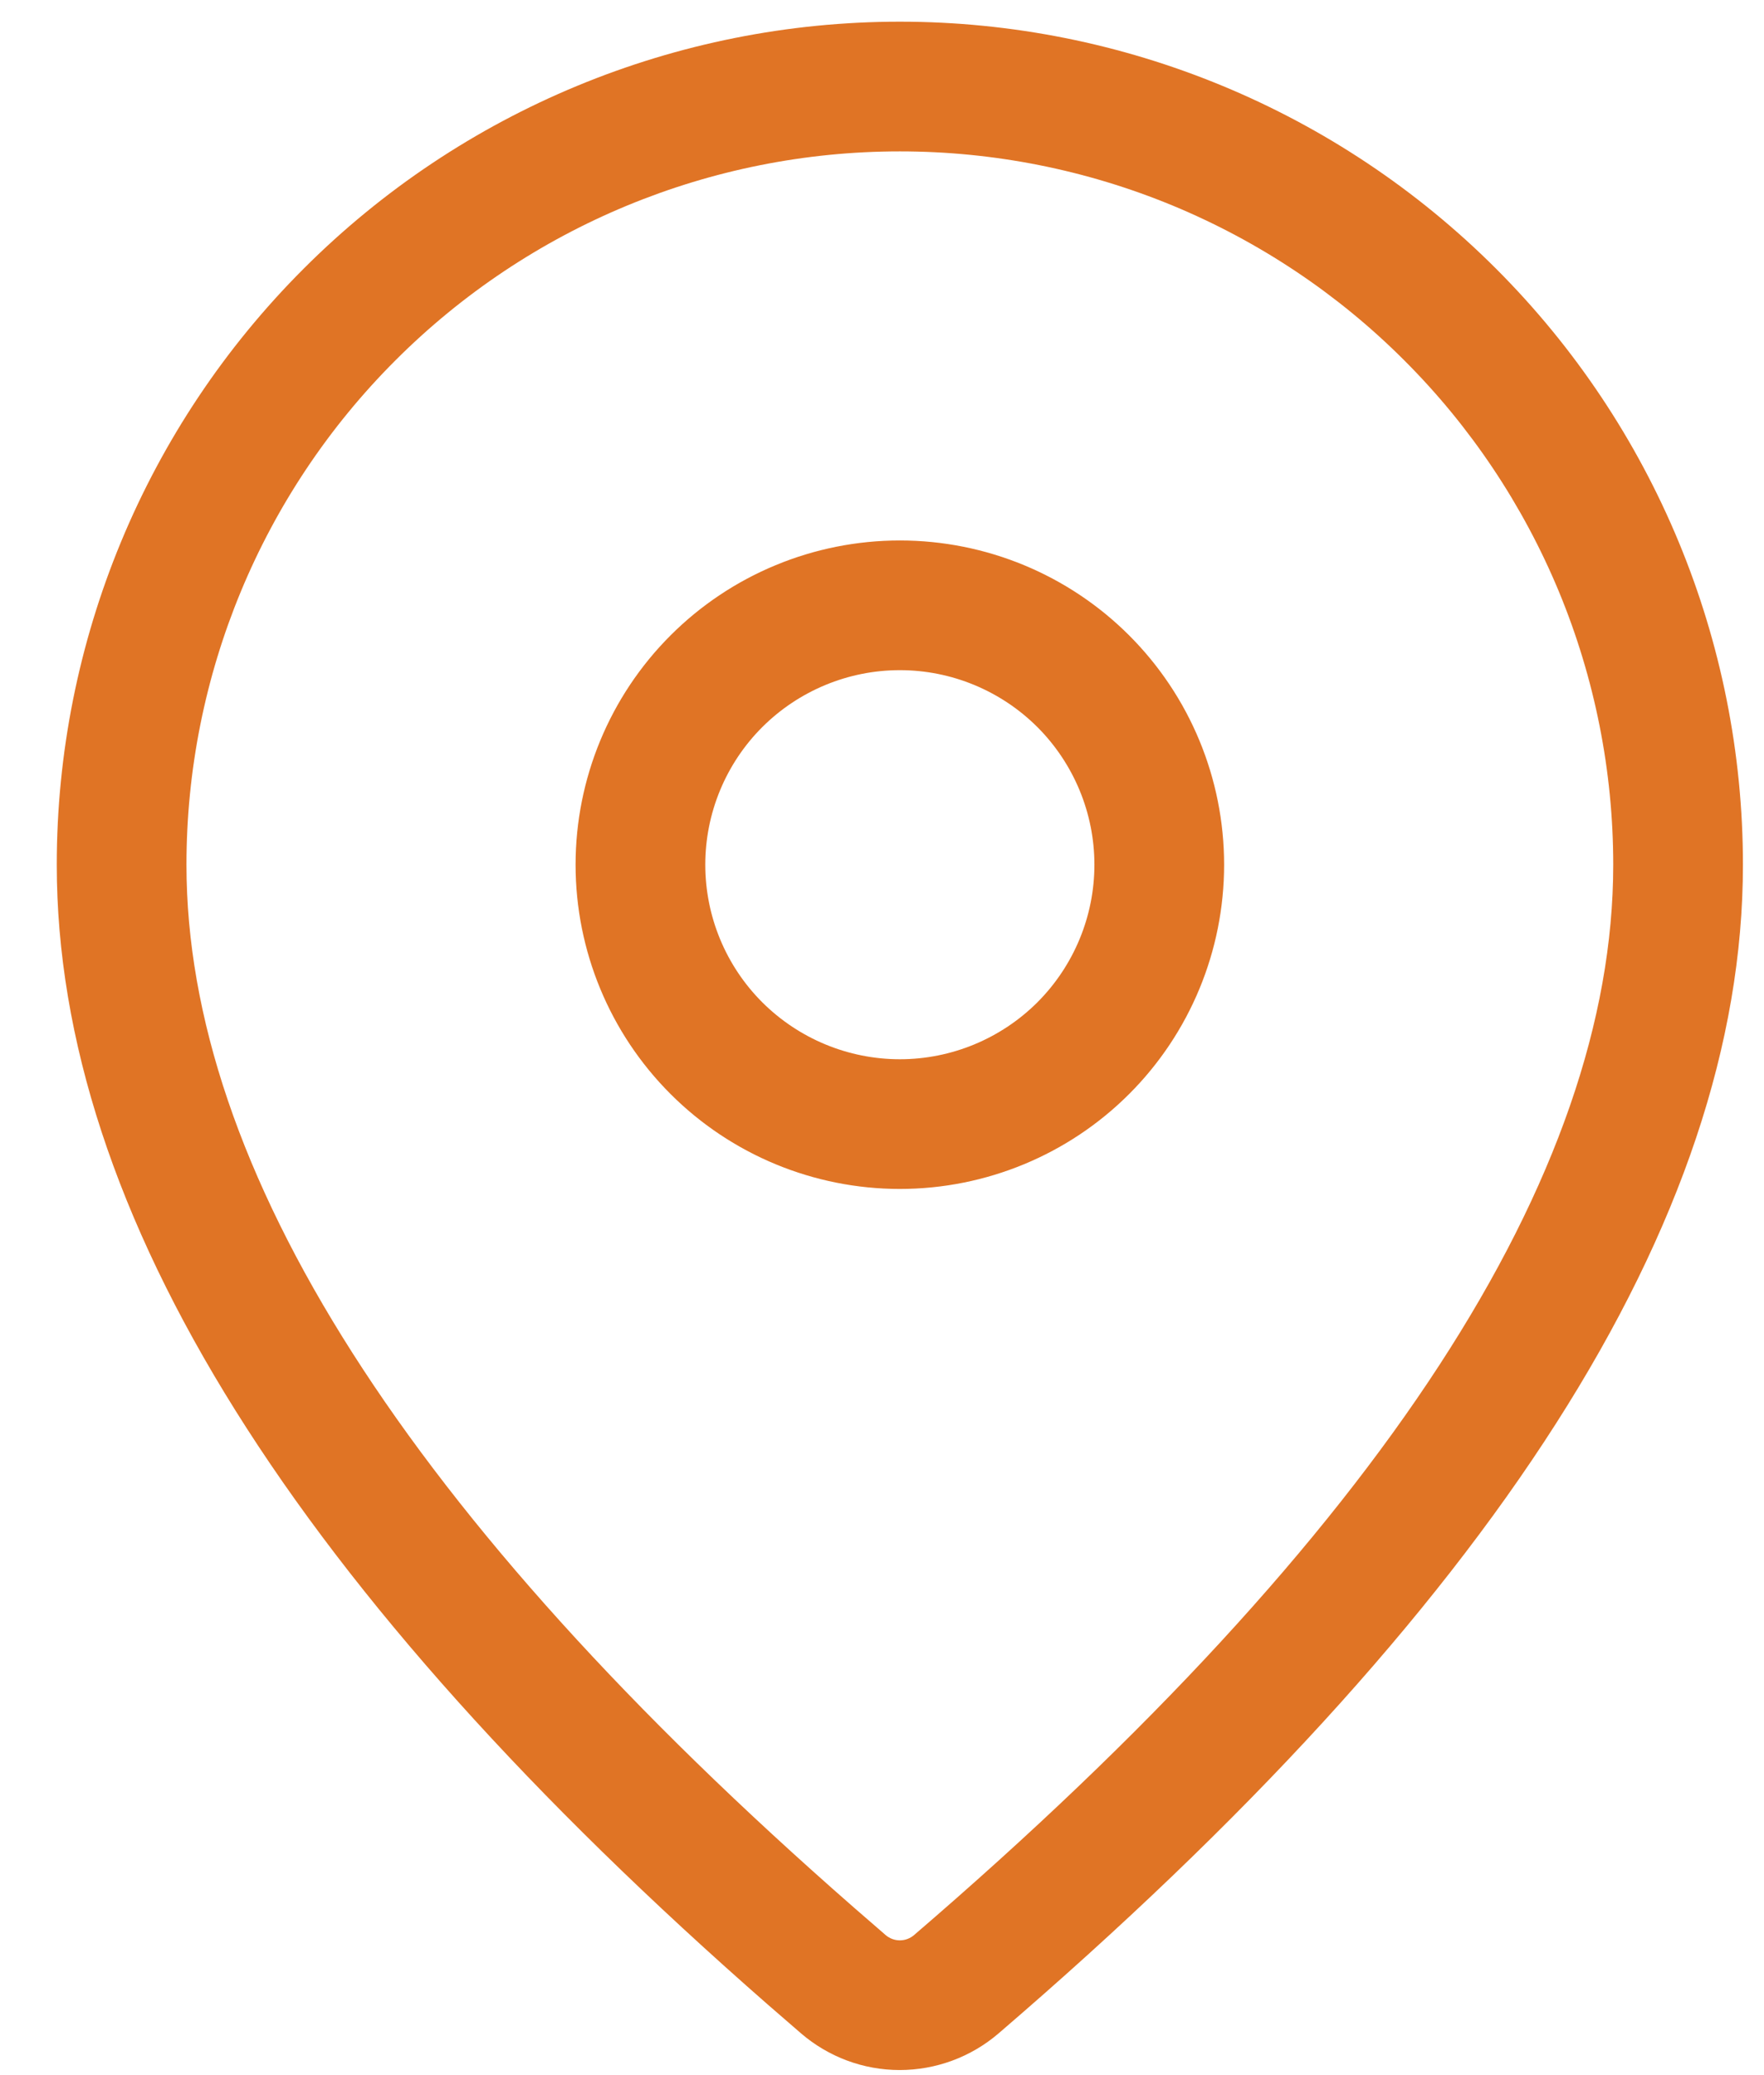 <svg width="17" height="20" viewBox="0 0 17 20" fill="none" xmlns="http://www.w3.org/2000/svg">
<g clip-path="url(#clip0_2129_13970)">
<path d="M8.672 0.209C10.827 0.209 12.893 1.065 14.417 2.589C15.941 4.112 16.797 6.179 16.797 8.334C16.797 11.767 14.384 15.509 9.622 19.599C9.357 19.826 9.019 19.951 8.67 19.951C8.321 19.951 7.984 19.825 7.719 19.597L7.404 19.324C2.853 15.341 0.547 11.691 0.547 8.334C0.547 6.179 1.403 4.112 2.927 2.589C4.45 1.065 6.517 0.209 8.672 0.209ZM8.672 1.459C6.849 1.459 5.1 2.183 3.811 3.473C2.521 4.762 1.797 6.511 1.797 8.334C1.797 11.252 3.92 14.615 8.225 18.381L8.536 18.651C8.574 18.683 8.622 18.701 8.672 18.701C8.722 18.701 8.77 18.683 8.808 18.651C13.321 14.774 15.547 11.322 15.547 8.334C15.547 7.431 15.369 6.537 15.024 5.703C14.678 4.869 14.172 4.111 13.533 3.473C12.895 2.834 12.137 2.328 11.303 1.982C10.469 1.637 9.575 1.459 8.672 1.459ZM8.672 5.209C9.501 5.209 10.296 5.538 10.882 6.124C11.468 6.71 11.797 7.505 11.797 8.334C11.797 9.163 11.468 9.958 10.882 10.544C10.296 11.13 9.501 11.459 8.672 11.459C7.843 11.459 7.048 11.13 6.462 10.544C5.876 9.958 5.547 9.163 5.547 8.334C5.547 7.505 5.876 6.71 6.462 6.124C7.048 5.538 7.843 5.209 8.672 5.209ZM8.672 6.459C8.175 6.459 7.698 6.657 7.346 7.008C6.994 7.36 6.797 7.837 6.797 8.334C6.797 8.831 6.994 9.308 7.346 9.66C7.698 10.011 8.175 10.209 8.672 10.209C9.169 10.209 9.646 10.011 9.998 9.66C10.349 9.308 10.547 8.831 10.547 8.334C10.547 7.837 10.349 7.36 9.998 7.008C9.646 6.657 9.169 6.459 8.672 6.459Z" fill="#E07425"/>
</g>
<defs>
<clipPath id="clip0_2129_13970">
<rect width="16.667" height="20" fill="white" transform="translate(0.336)"/>
</clipPath>
</defs>
</svg>
